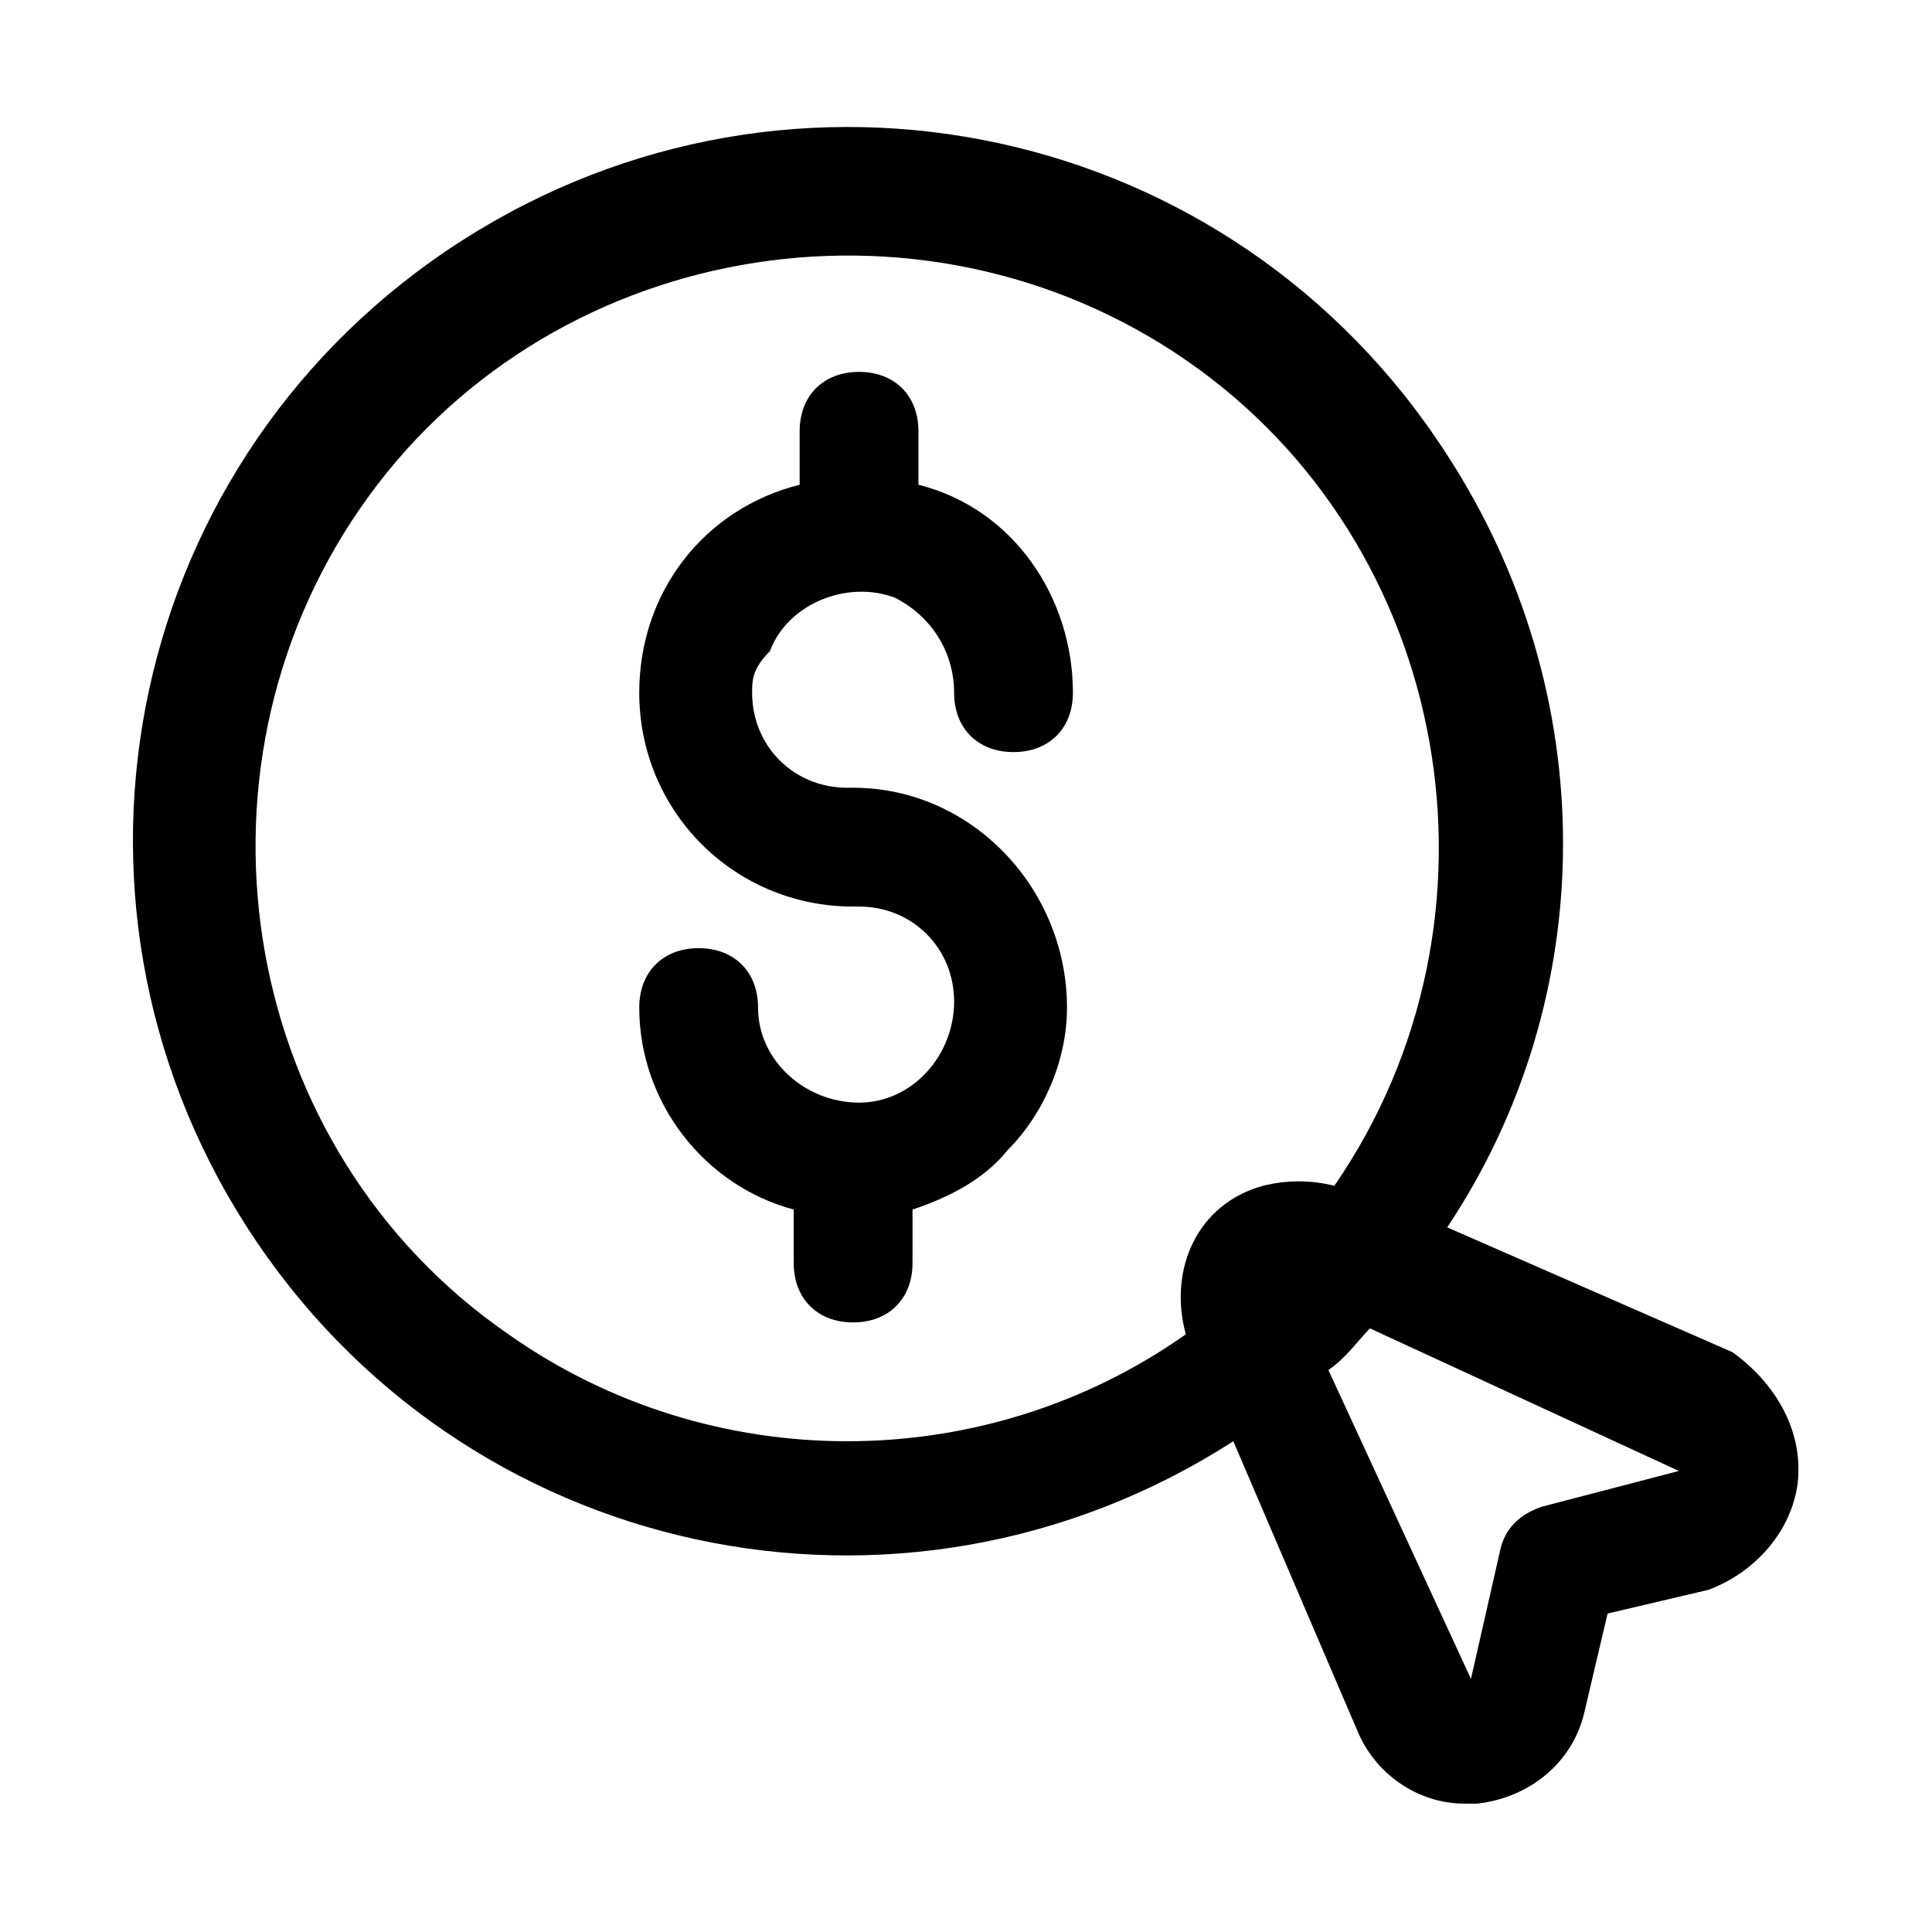 <?xml version="1.0" encoding="UTF-8"?>
<!-- Uploaded to: SVG Repo, www.svgrepo.com, Generator: SVG Repo Mixer Tools -->
<svg fill="#000000" width="800px" height="800px" version="1.1" viewBox="144 144 512 512" xmlns="http://www.w3.org/2000/svg">
 <path d="m343.32 327.57c0 14.168 11.02 25.191 25.191 25.191h1.574c31.488 0 56.68 26.766 56.68 58.254 0 14.168-6.297 28.34-15.742 37.785-6.297 7.871-15.742 12.594-25.191 15.742l-0.004 14.172c0 9.445-6.297 15.742-15.742 15.742-9.445 0-15.742-6.297-15.742-15.742v-14.168c-23.617-6.297-40.934-28.34-40.934-53.531 0-9.445 6.297-15.742 15.742-15.742 9.445 0 15.742 6.297 15.742 15.742 0 14.168 12.594 25.191 26.766 25.191 14.168 0 25.191-12.594 25.191-26.766 0-14.168-11.02-25.191-25.191-25.191h-1.574c-31.488 0-56.68-25.191-56.68-56.68 0-26.766 17.32-48.805 42.508-55.105v-14.168c0-9.445 6.297-15.742 15.742-15.742s15.742 6.297 15.742 15.742v14.168c25.191 6.297 40.934 29.914 40.934 55.105 0 9.445-6.297 15.742-15.742 15.742-9.445 0-15.742-6.297-15.742-15.742 0-11.02-6.297-20.469-15.742-25.191-12.594-4.723-28.34 1.574-33.062 14.168-4.723 4.727-4.723 7.875-4.723 11.023zm277.09 209.4c-1.574 12.594-11.02 23.617-23.617 28.34l-26.766 6.297-6.297 26.766c-3.148 12.594-14.168 22.043-28.34 23.617h-3.148c-12.594 0-23.617-7.871-28.34-18.895l-33.059-77.148c-88.168 56.68-204.67 31.488-261.35-56.68-56.68-88.168-31.488-204.67 56.68-261.35 88.168-56.68 204.67-31.488 261.35 56.68 40.934 62.977 40.934 143.27 0 204.67l75.57 33.062c11.02 7.875 18.891 20.469 17.316 34.641zm-251.9-11.023c31.488 0 62.977-9.445 89.742-28.34-4.723-17.32 3.148-34.637 20.469-39.359 6.297-1.574 12.594-1.574 18.895 0 48.805-70.848 31.488-170.04-39.359-218.84-70.855-48.805-170.04-31.484-218.85 39.363-48.805 70.848-31.488 170.04 39.359 218.84 26.766 18.891 58.254 28.336 89.742 28.336zm220.41 7.875-81.867-37.785c-3.148 3.148-6.297 7.871-11.02 11.02l37.785 81.867 7.871-34.637c1.574-6.297 6.297-9.445 11.02-11.02z"/>
</svg>